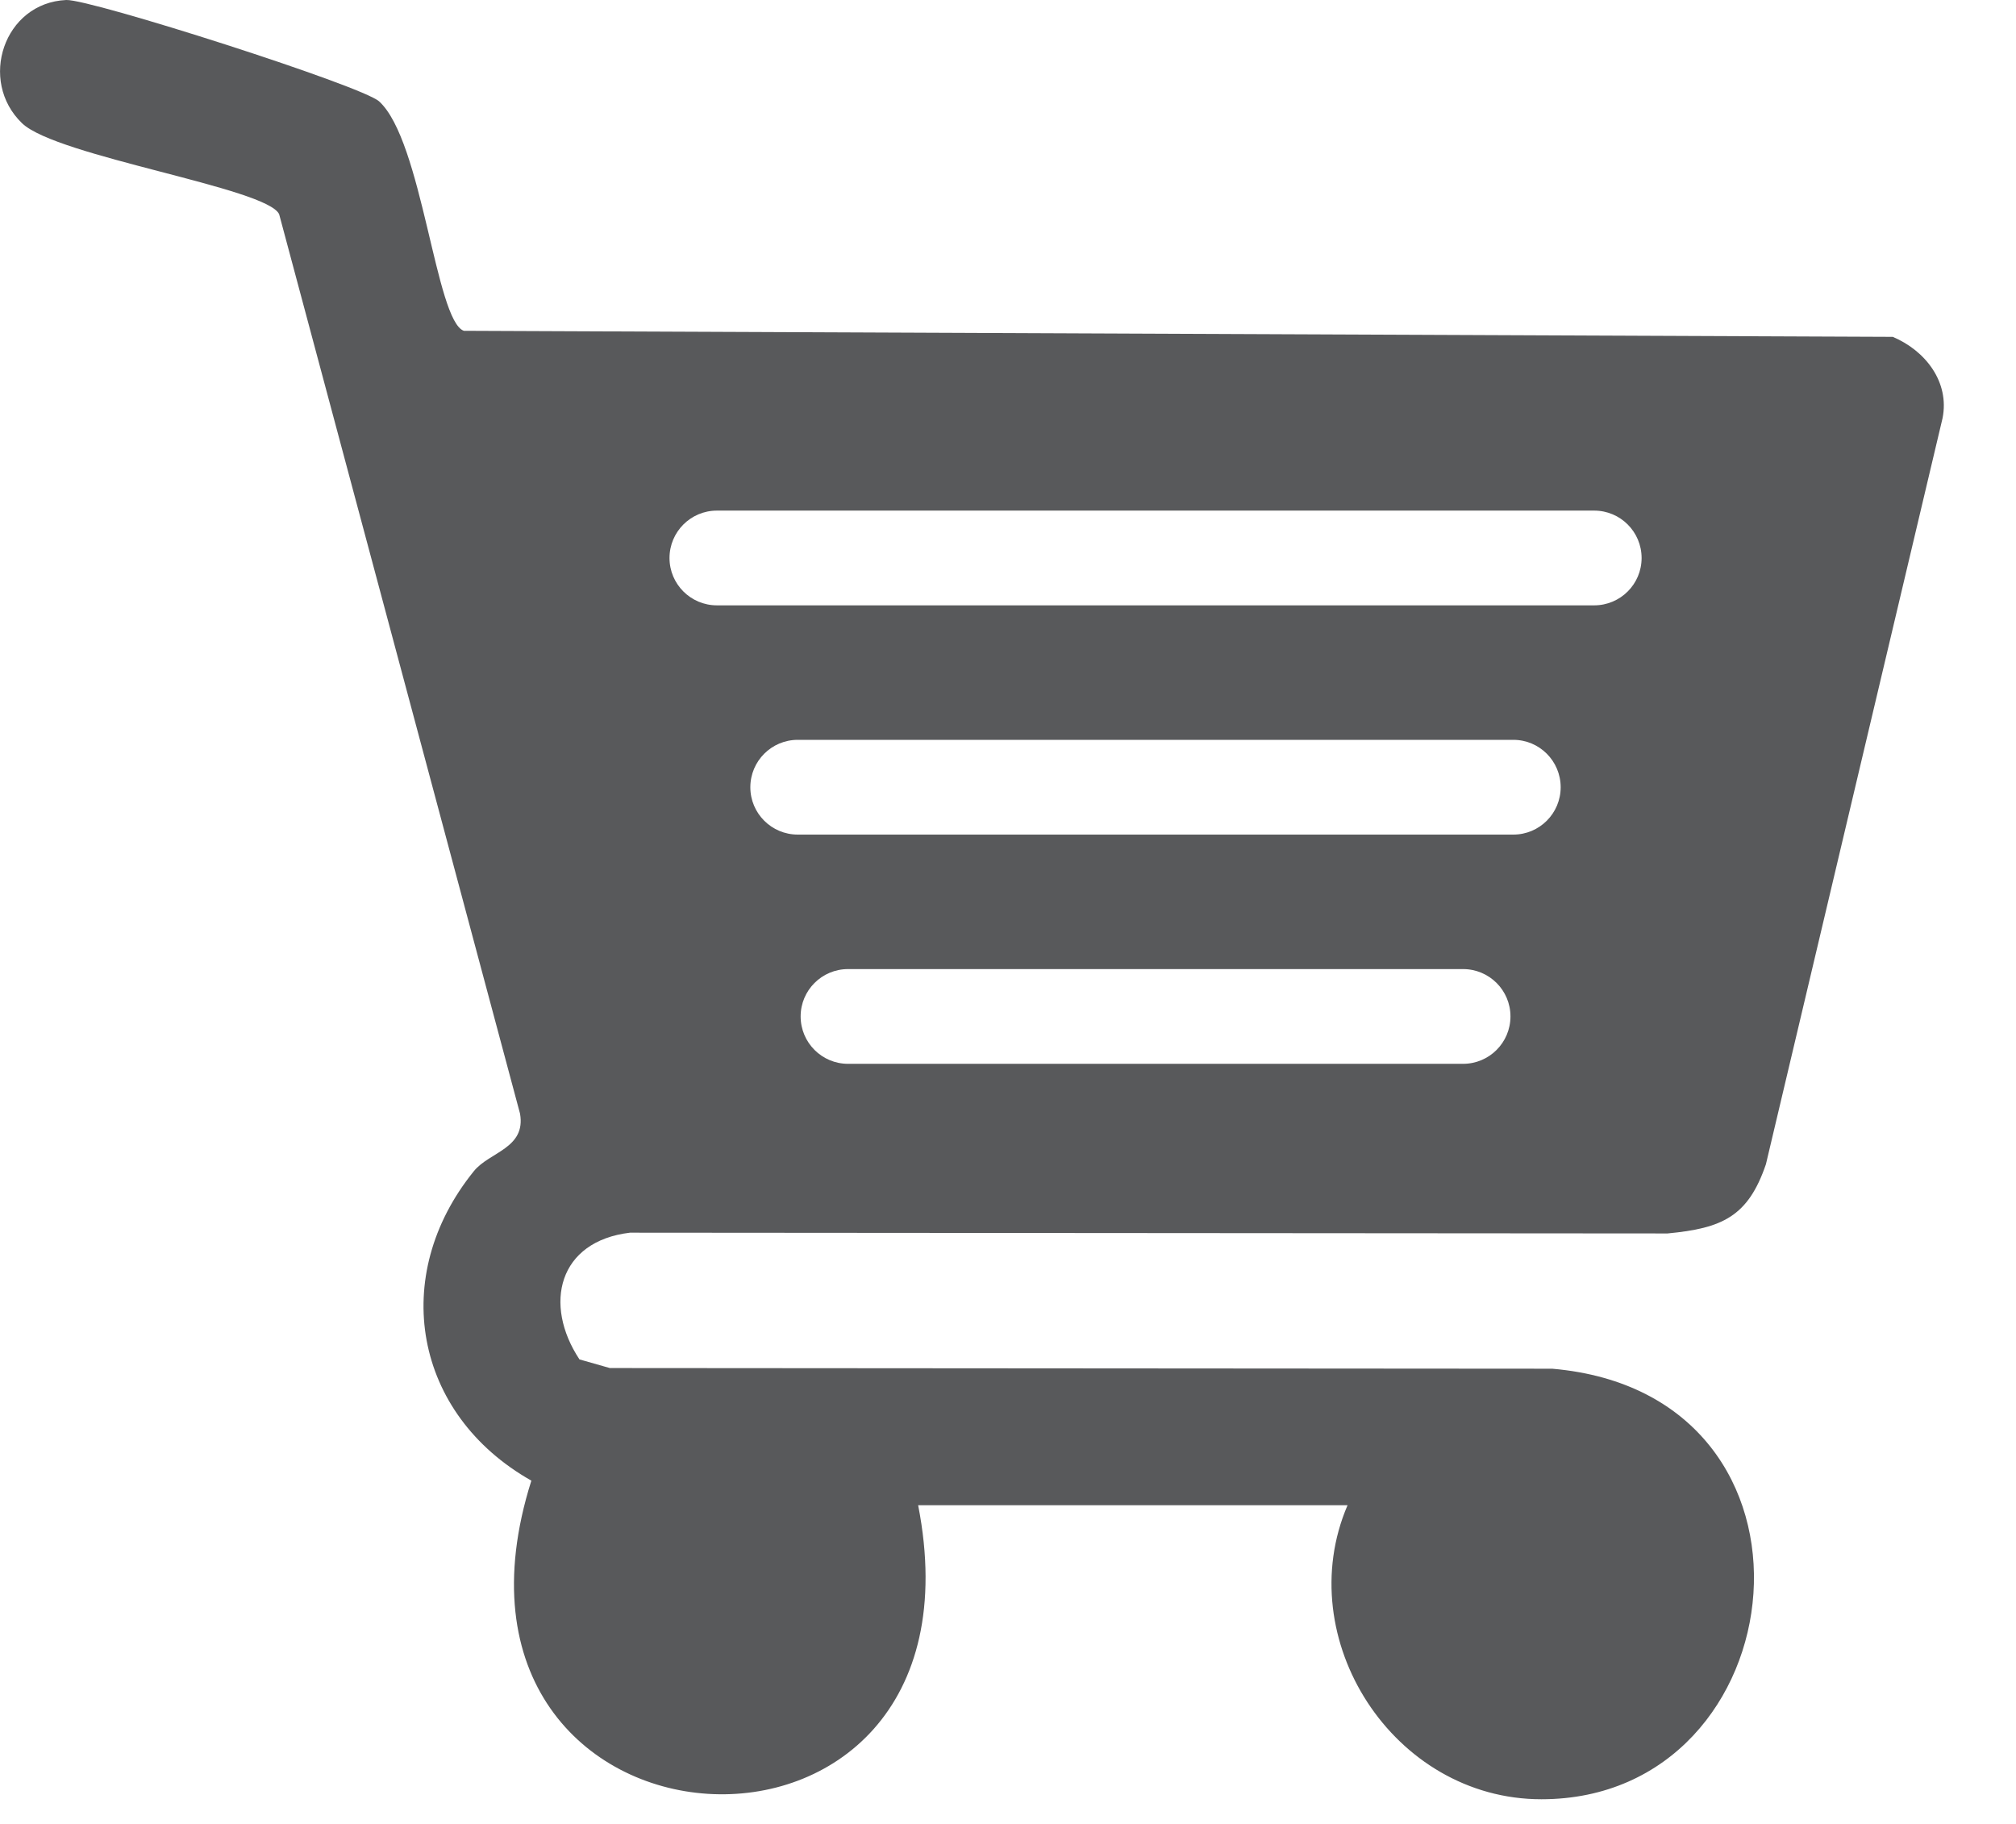 <svg width="21" height="19" viewBox="0 0 21 19" fill="none" xmlns="http://www.w3.org/2000/svg">
<path d="M16.606 6.306H7.468C7.195 6.306 6.974 6.085 6.974 5.813C6.974 5.54 7.195 5.319 7.468 5.319H16.606C16.879 5.319 17.1 5.54 17.1 5.813C17.1 6.085 16.879 6.306 16.606 6.306ZM15.764 8.694H8.31C8.037 8.694 7.816 8.473 7.816 8.201C7.816 7.928 8.037 7.707 8.31 7.707H15.764C16.036 7.707 16.257 7.928 16.257 8.201C16.257 8.473 16.036 8.694 15.764 8.694ZM15.24 11.082H8.834C8.561 11.082 8.34 10.861 8.34 10.588C8.34 10.316 8.561 10.095 8.834 10.095H15.24C15.513 10.095 15.734 10.316 15.734 10.588C15.734 10.861 15.513 11.082 15.24 11.082ZM19.716 3.509L4.832 3.446C4.538 3.346 4.4 1.464 3.949 1.056C3.767 0.892 0.941 -0.011 0.69 0C0.039 0.029 -0.229 0.843 0.23 1.284C0.592 1.632 2.784 1.956 2.908 2.232L5.417 11.601C5.48 11.963 5.099 11.999 4.937 12.199C4.05 13.293 4.31 14.732 5.535 15.424C4.234 19.536 10.395 19.927 9.564 15.68H14.037C13.441 17.07 14.512 18.743 16.056 18.743C18.747 18.743 19.218 14.521 16.169 14.258L6.352 14.251L6.036 14.161C5.657 13.588 5.815 12.93 6.562 12.841L17.37 12.849C17.938 12.795 18.209 12.675 18.395 12.128L20.235 4.356C20.31 3.979 20.056 3.652 19.716 3.509Z" fill="#58595B"/>
</svg>

